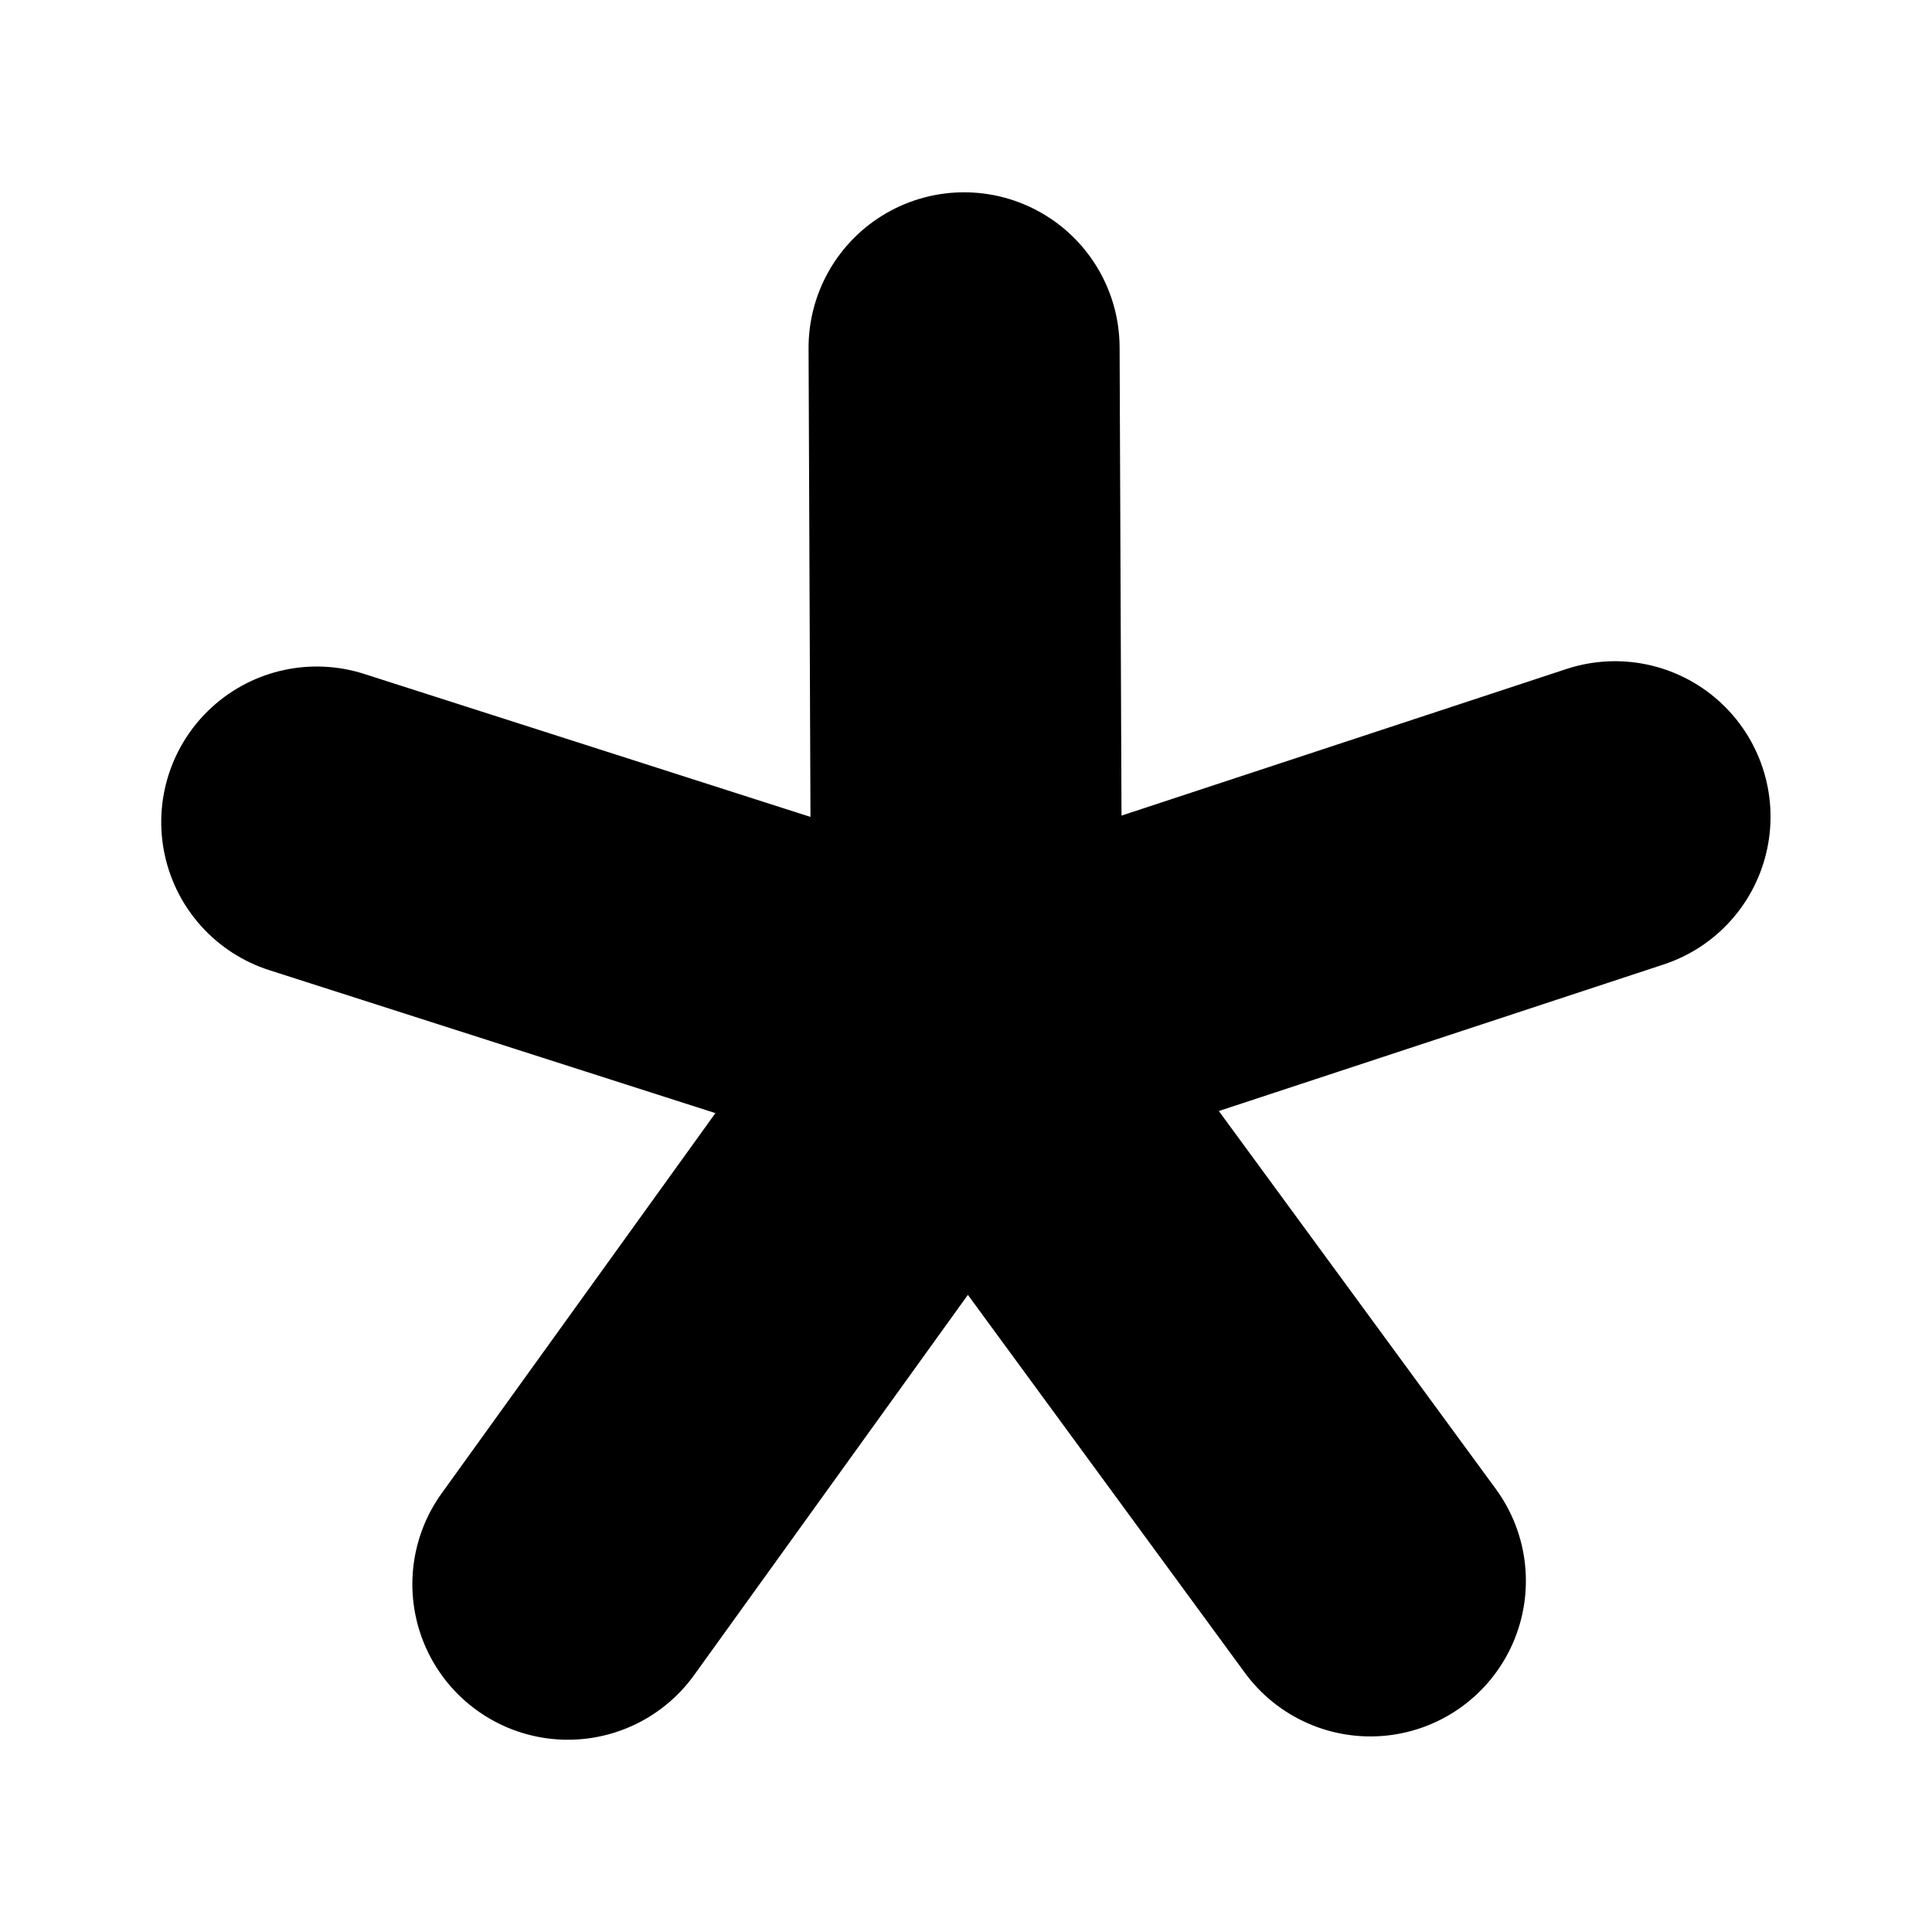 <?xml version="1.0" encoding="UTF-8"?>
<!-- Uploaded to: ICON Repo, www.iconrepo.com, Generator: ICON Repo Mixer Tools -->
<svg fill="#000000" width="800px" height="800px" version="1.1" viewBox="144 144 512 512" xmlns="http://www.w3.org/2000/svg">
 <path d="m559.1 321.3-117.89 38.844-0.504-124.14v-0.004c-0.062-14.723-7.977-28.293-20.758-35.602-12.785-7.309-28.492-7.238-41.215 0.176-12.719 7.418-20.516 21.055-20.453 35.777l0.504 124.14-118.24-37.883c-14.023-4.5-29.379-1.176-40.285 8.715-10.91 9.895-15.711 24.855-12.598 39.246 3.113 14.395 13.672 26.031 27.691 30.531l118.24 37.887-72.547 100.76c-8.602 11.953-10.176 27.586-4.129 41.012 6.051 13.43 18.801 22.609 33.453 24.082 14.652 1.477 28.98-4.977 37.582-16.93l72.547-100.76 73.406 100.16c8.703 11.879 23.082 18.211 37.723 16.617 14.641-1.598 27.316-10.883 33.25-24.359 5.938-13.477 4.234-29.098-4.469-40.977l-73.406-100.16 117.89-38.844h0.004c13.984-4.606 24.449-16.324 27.449-30.742 3.004-14.414-1.914-29.336-12.895-39.145-10.984-9.809-26.367-13.012-40.352-8.402z"/>
</svg>